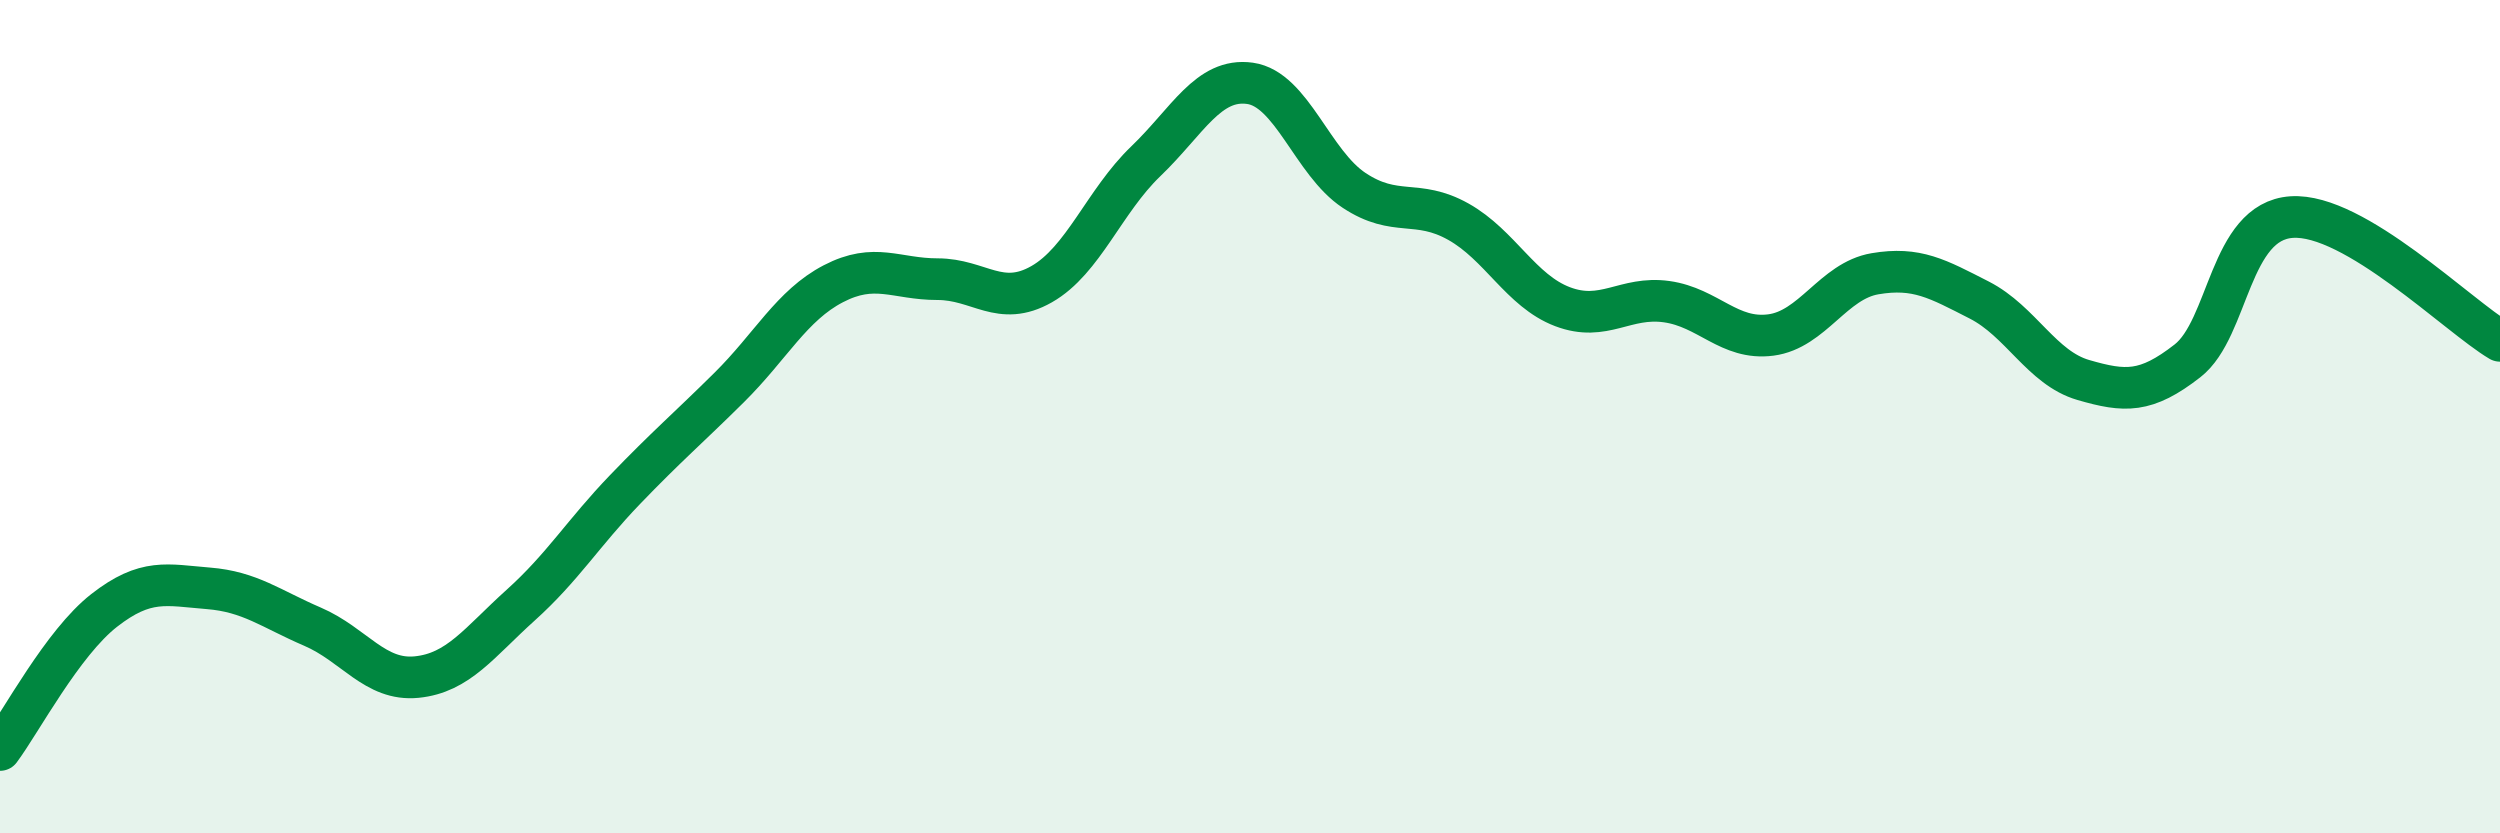 
    <svg width="60" height="20" viewBox="0 0 60 20" xmlns="http://www.w3.org/2000/svg">
      <path
        d="M 0,18 C 0.5,17.33 1.5,15.43 2.5,14.65 C 3.5,13.87 4,14.04 5,14.12 C 6,14.2 6.5,14.61 7.5,15.04 C 8.5,15.47 9,16.35 10,16.25 C 11,16.15 11.5,15.42 12.5,14.52 C 13.5,13.62 14,12.79 15,11.75 C 16,10.71 16.5,10.29 17.5,9.3 C 18.5,8.31 19,7.33 20,6.81 C 21,6.29 21.5,6.7 22.5,6.7 C 23.5,6.7 24,7.39 25,6.82 C 26,6.25 26.5,4.83 27.5,3.87 C 28.5,2.91 29,1.86 30,2 C 31,2.14 31.5,3.91 32.5,4.57 C 33.5,5.23 34,4.76 35,5.32 C 36,5.88 36.5,6.98 37.5,7.36 C 38.5,7.74 39,7.1 40,7.24 C 41,7.38 41.5,8.17 42.5,8.04 C 43.5,7.91 44,6.74 45,6.57 C 46,6.4 46.5,6.69 47.5,7.2 C 48.5,7.71 49,8.83 50,9.12 C 51,9.41 51.5,9.44 52.5,8.66 C 53.5,7.88 53.5,5.31 55,5.21 C 56.5,5.11 59,7.59 60,8.18L60 20L0 20Z"
        fill="#008740"
        opacity="0.1"
        stroke-linecap="round"
        stroke-linejoin="round"
      />
      <path
        d="M 0,18 C 0.5,17.33 1.5,15.43 2.5,14.65 C 3.5,13.87 4,14.04 5,14.12 C 6,14.2 6.5,14.61 7.5,15.04 C 8.5,15.47 9,16.35 10,16.25 C 11,16.15 11.5,15.42 12.5,14.52 C 13.5,13.62 14,12.79 15,11.75 C 16,10.71 16.5,10.29 17.5,9.3 C 18.5,8.31 19,7.33 20,6.81 C 21,6.29 21.5,6.7 22.5,6.7 C 23.5,6.7 24,7.39 25,6.82 C 26,6.25 26.5,4.83 27.5,3.87 C 28.5,2.91 29,1.86 30,2 C 31,2.14 31.5,3.91 32.5,4.57 C 33.5,5.23 34,4.76 35,5.32 C 36,5.88 36.5,6.98 37.5,7.36 C 38.5,7.74 39,7.1 40,7.24 C 41,7.38 41.5,8.17 42.5,8.04 C 43.5,7.91 44,6.74 45,6.57 C 46,6.4 46.5,6.69 47.5,7.2 C 48.5,7.71 49,8.83 50,9.12 C 51,9.41 51.5,9.44 52.5,8.66 C 53.5,7.88 53.5,5.31 55,5.21 C 56.5,5.11 59,7.59 60,8.18"
        stroke="#008740"
        stroke-width="1"
        fill="none"
        stroke-linecap="round"
        stroke-linejoin="round"
      />
    </svg>
  